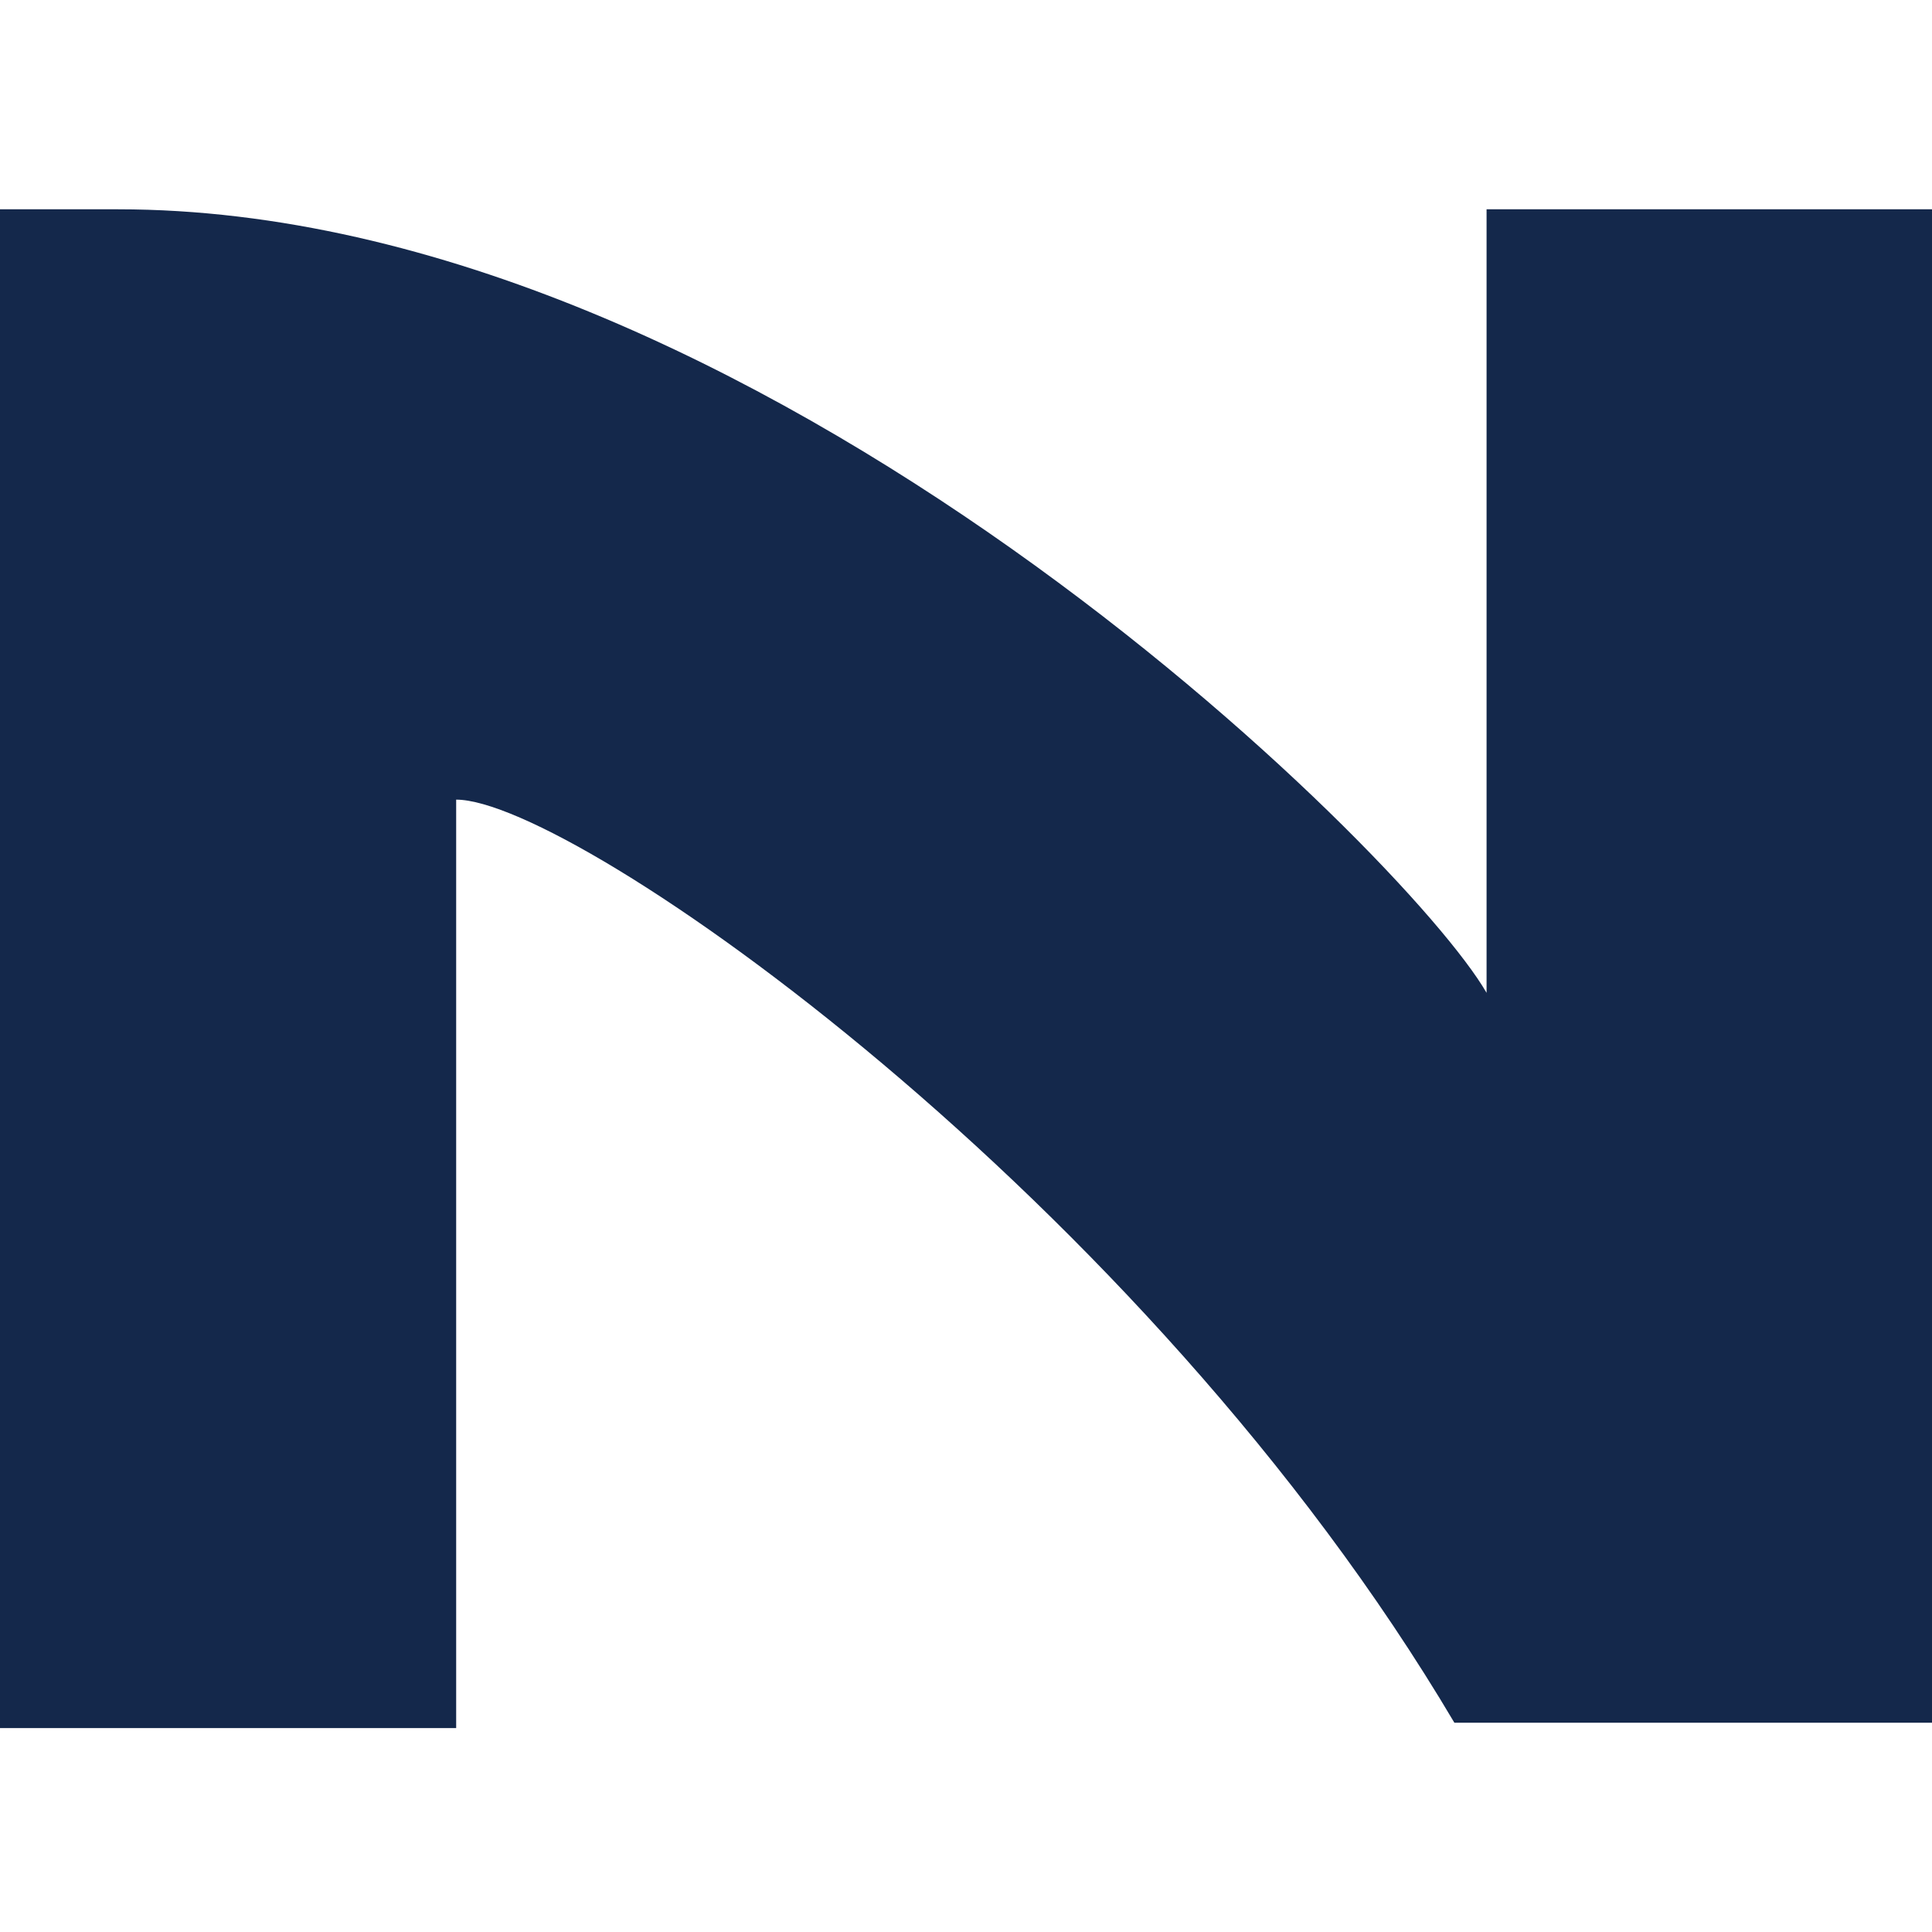 <svg viewBox="0 0 36 36" xmlns="http://www.w3.org/2000/svg">
<style>
  @media (prefers-color-scheme: dark) {
    .favicon { fill: #fff }
  }
</style>
<path class="favicon" fill="#14284b" d="M0,3.9v28.3h8.5V14.9c2.2,0,12.8,7.4,18.6,17.2h9V3.9h-8.4v14.6C26.2,15.9,14.1,3.9,2.2,3.9H0z"/>
</svg>
